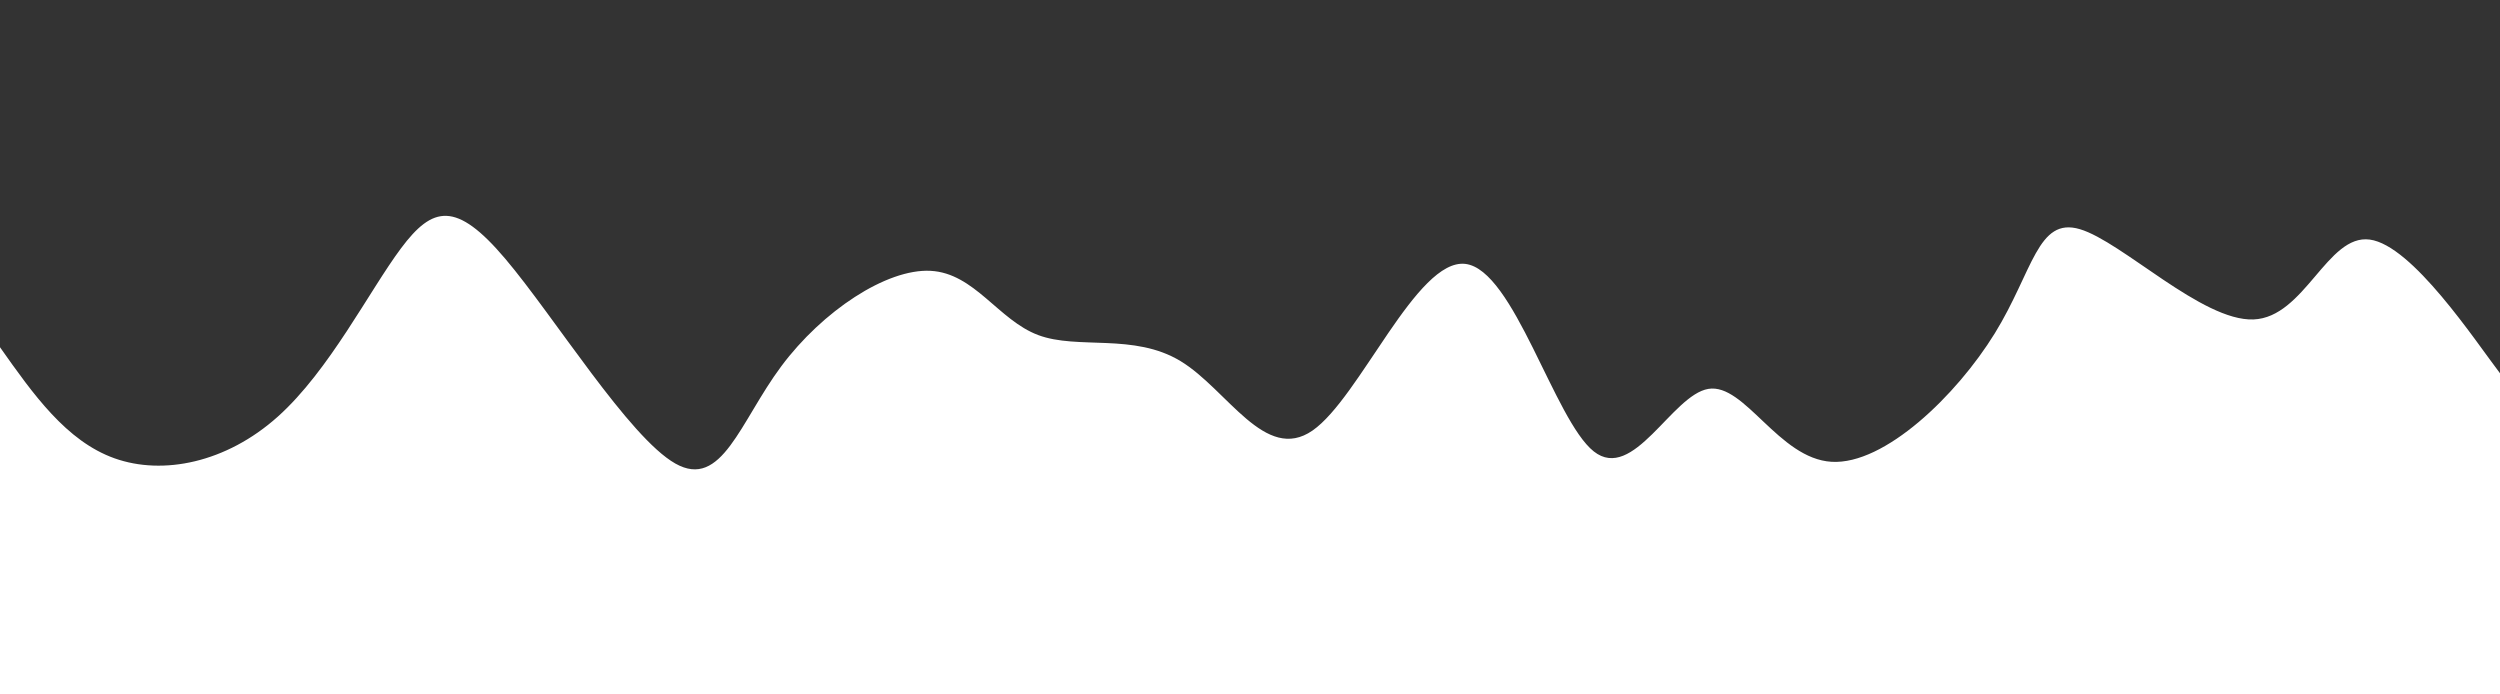<svg width="100%" height="100%" id="svg" viewBox="0 0 1440 400" xmlns="http://www.w3.org/2000/svg" class="transition duration-300 ease-in-out delay-150"><rect x="0" y="0" width="1440" height="400" fill="#333333" stroke="none"/><path d="M 0,400 C 0,400 0,200 0,200 C 19.106,227.055 38.211,254.11 66,264 C 93.789,273.89 130.26,266.616 160,240 C 189.74,213.384 212.747,167.427 231,143 C 249.253,118.573 262.752,115.677 291,149 C 319.248,182.323 362.244,251.865 389,267 C 415.756,282.135 426.273,242.863 450,211 C 473.727,179.137 510.664,154.682 536,156 C 561.336,157.318 575.072,184.41 598,193 C 620.928,201.59 653.048,191.677 680,208 C 706.952,224.323 728.736,266.882 756,248 C 783.264,229.118 816.008,148.796 844,152 C 871.992,155.204 895.23,241.934 918,260 C 940.77,278.066 963.07,227.468 984,224 C 1004.93,220.532 1024.491,264.194 1055,266 C 1085.509,267.806 1126.967,227.757 1149,192 C 1171.033,156.243 1173.641,124.778 1198,132 C 1222.359,139.222 1268.467,185.132 1298,184 C 1327.533,182.868 1340.49,134.695 1365,138 C 1389.51,141.305 1425.574,196.087 1440,215 C 1454.426,233.913 1447.213,216.956 1440,200 C 1440,200 1440,400 1440,400 Z" stroke="none" stroke-width="0" fill="#ffffffff" class="transition-all duration-300 ease-in-out delay-150 path-0"></path></svg>